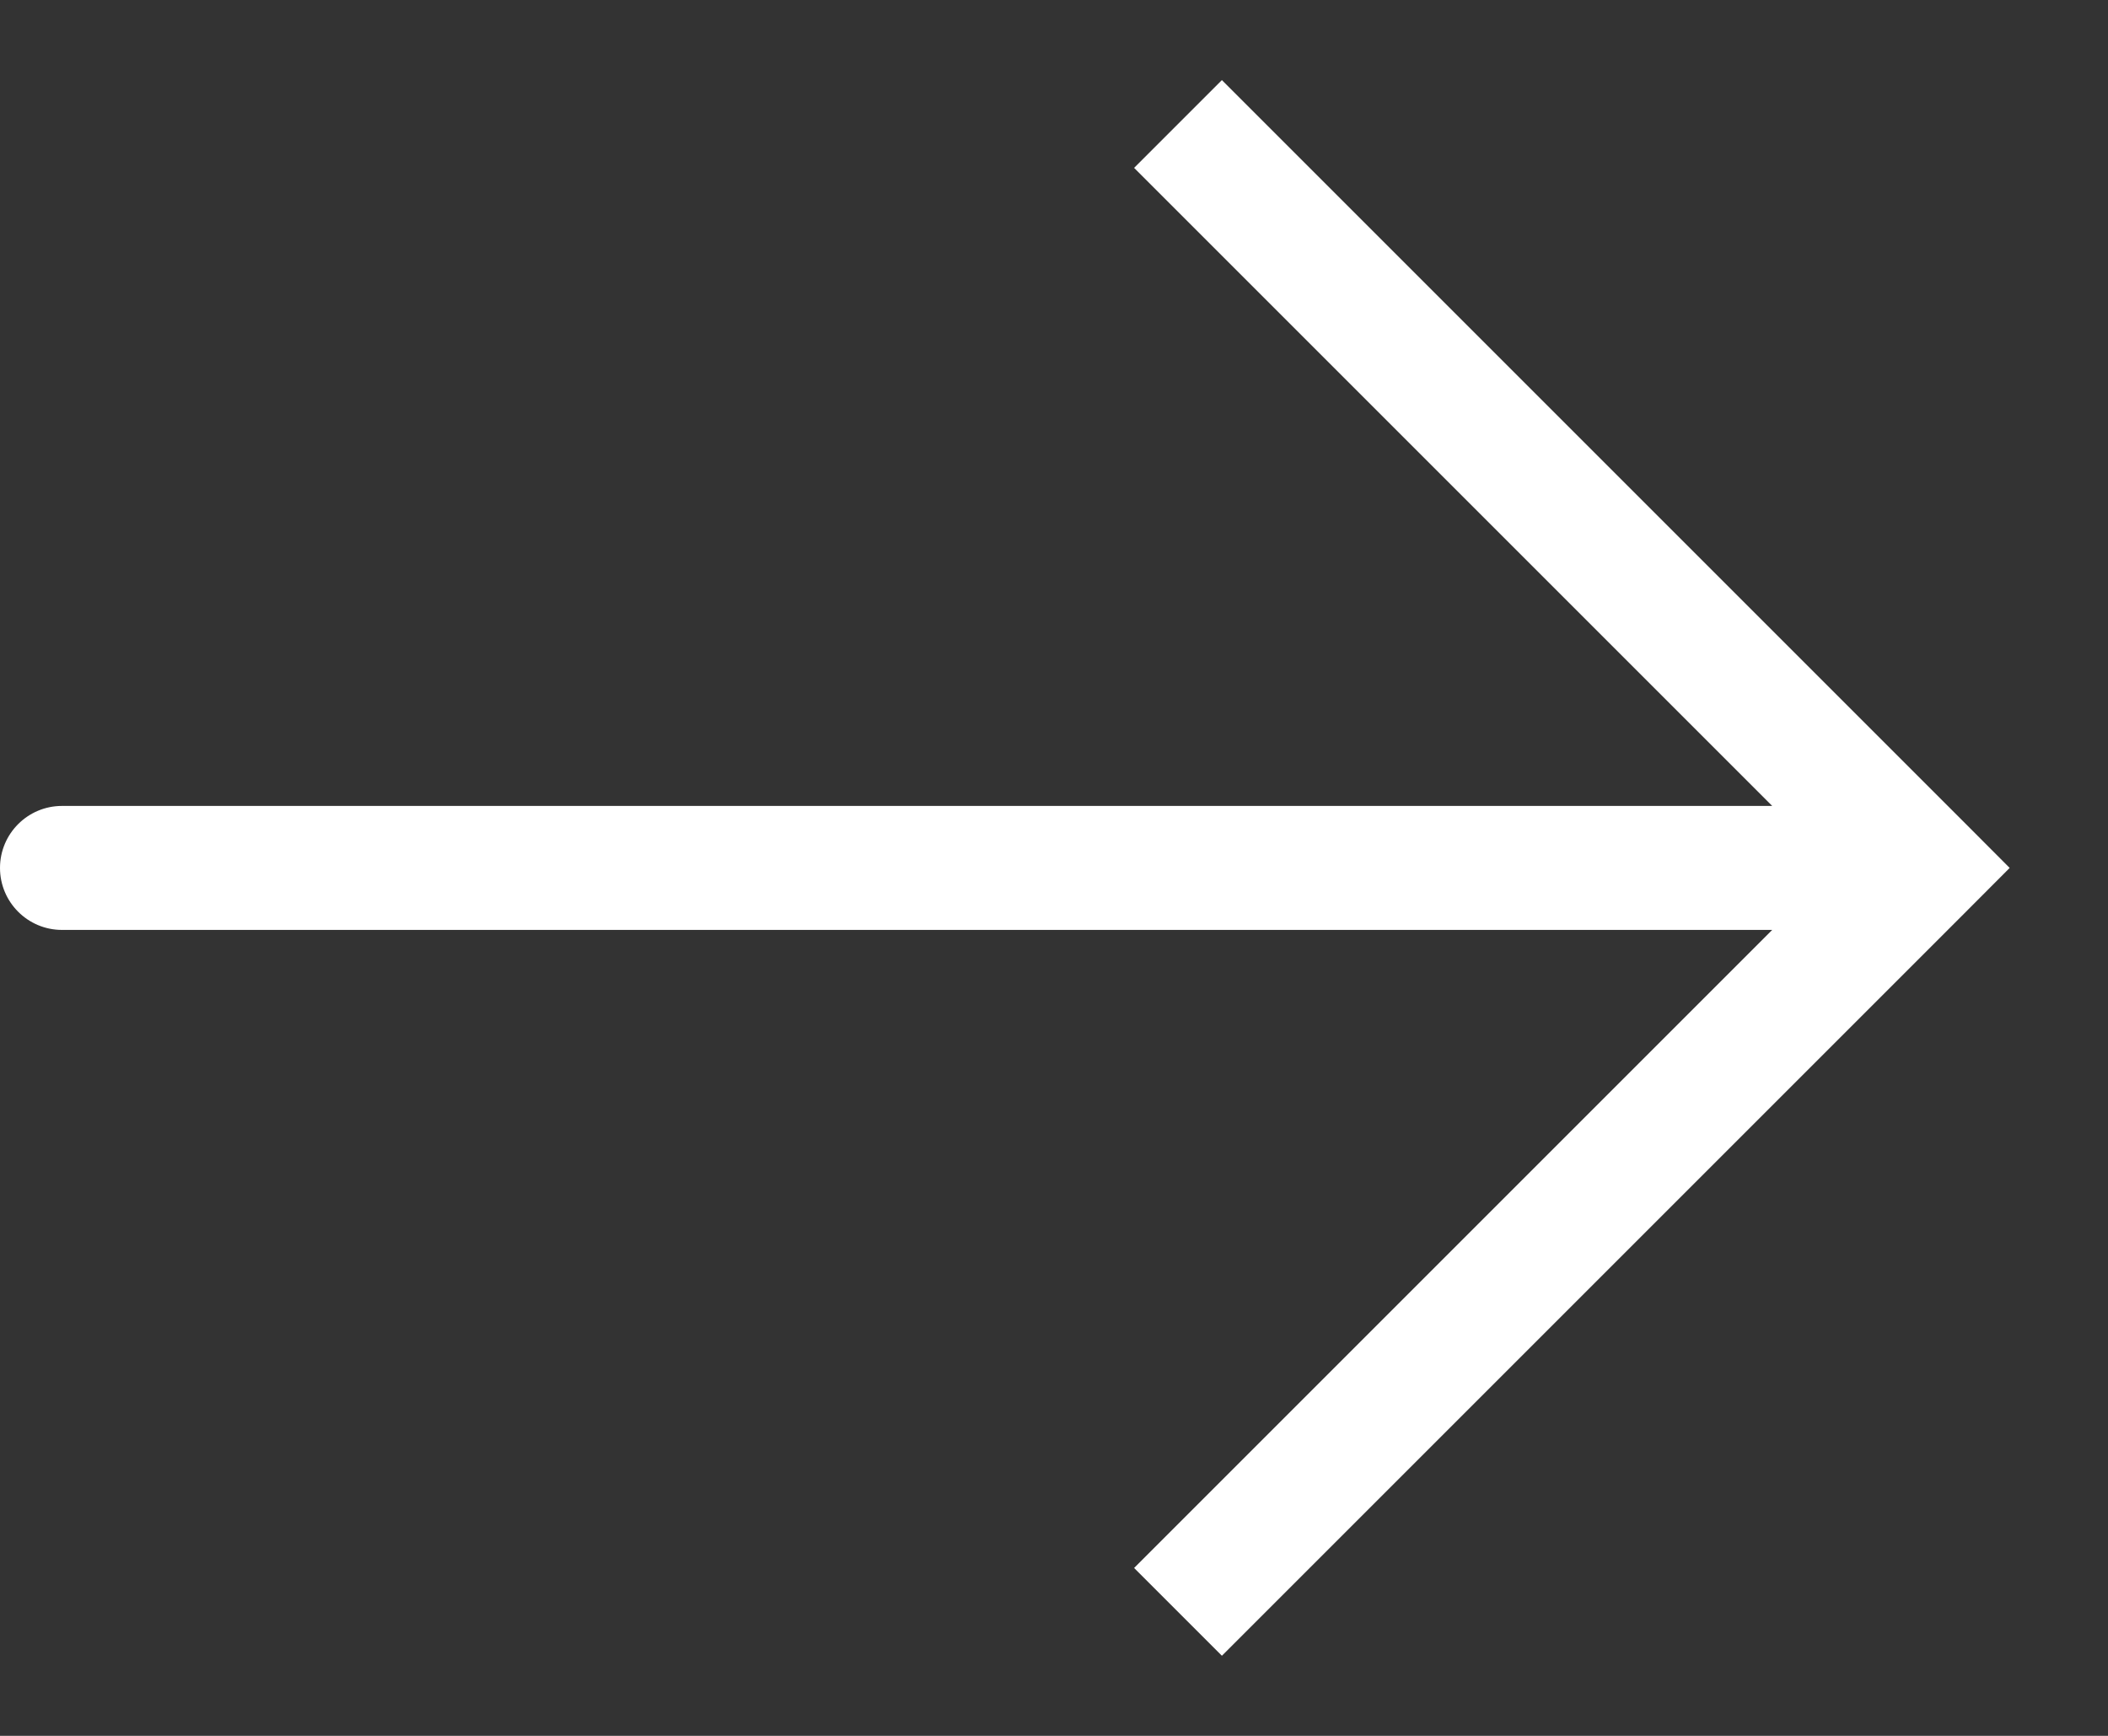 <svg width="17" height="14" viewBox="0 0 17 14" fill="none" xmlns="http://www.w3.org/2000/svg">
<rect x="0" y="0" width="17" height="14" fill="#333333" stroke="none"/>
<path d="M15.5 7L15.854 6.646L16.207 7L15.854 7.354L15.5 7ZM0.5 7.5C0.224 7.5 0 7.276 0 7C0 6.724 0.224 6.5 0.5 6.5V7V7.5ZM9.5 1L9.854 0.646L15.854 6.646L15.5 7L15.146 7.354L9.146 1.354L9.5 1ZM15.5 7L15.854 7.354L9.854 13.354L9.5 13L9.146 12.646L15.146 6.646L15.5 7ZM15.5 7V7.5H0.5V7V6.5H15.5V7Z" fill="white"/>
</svg>

